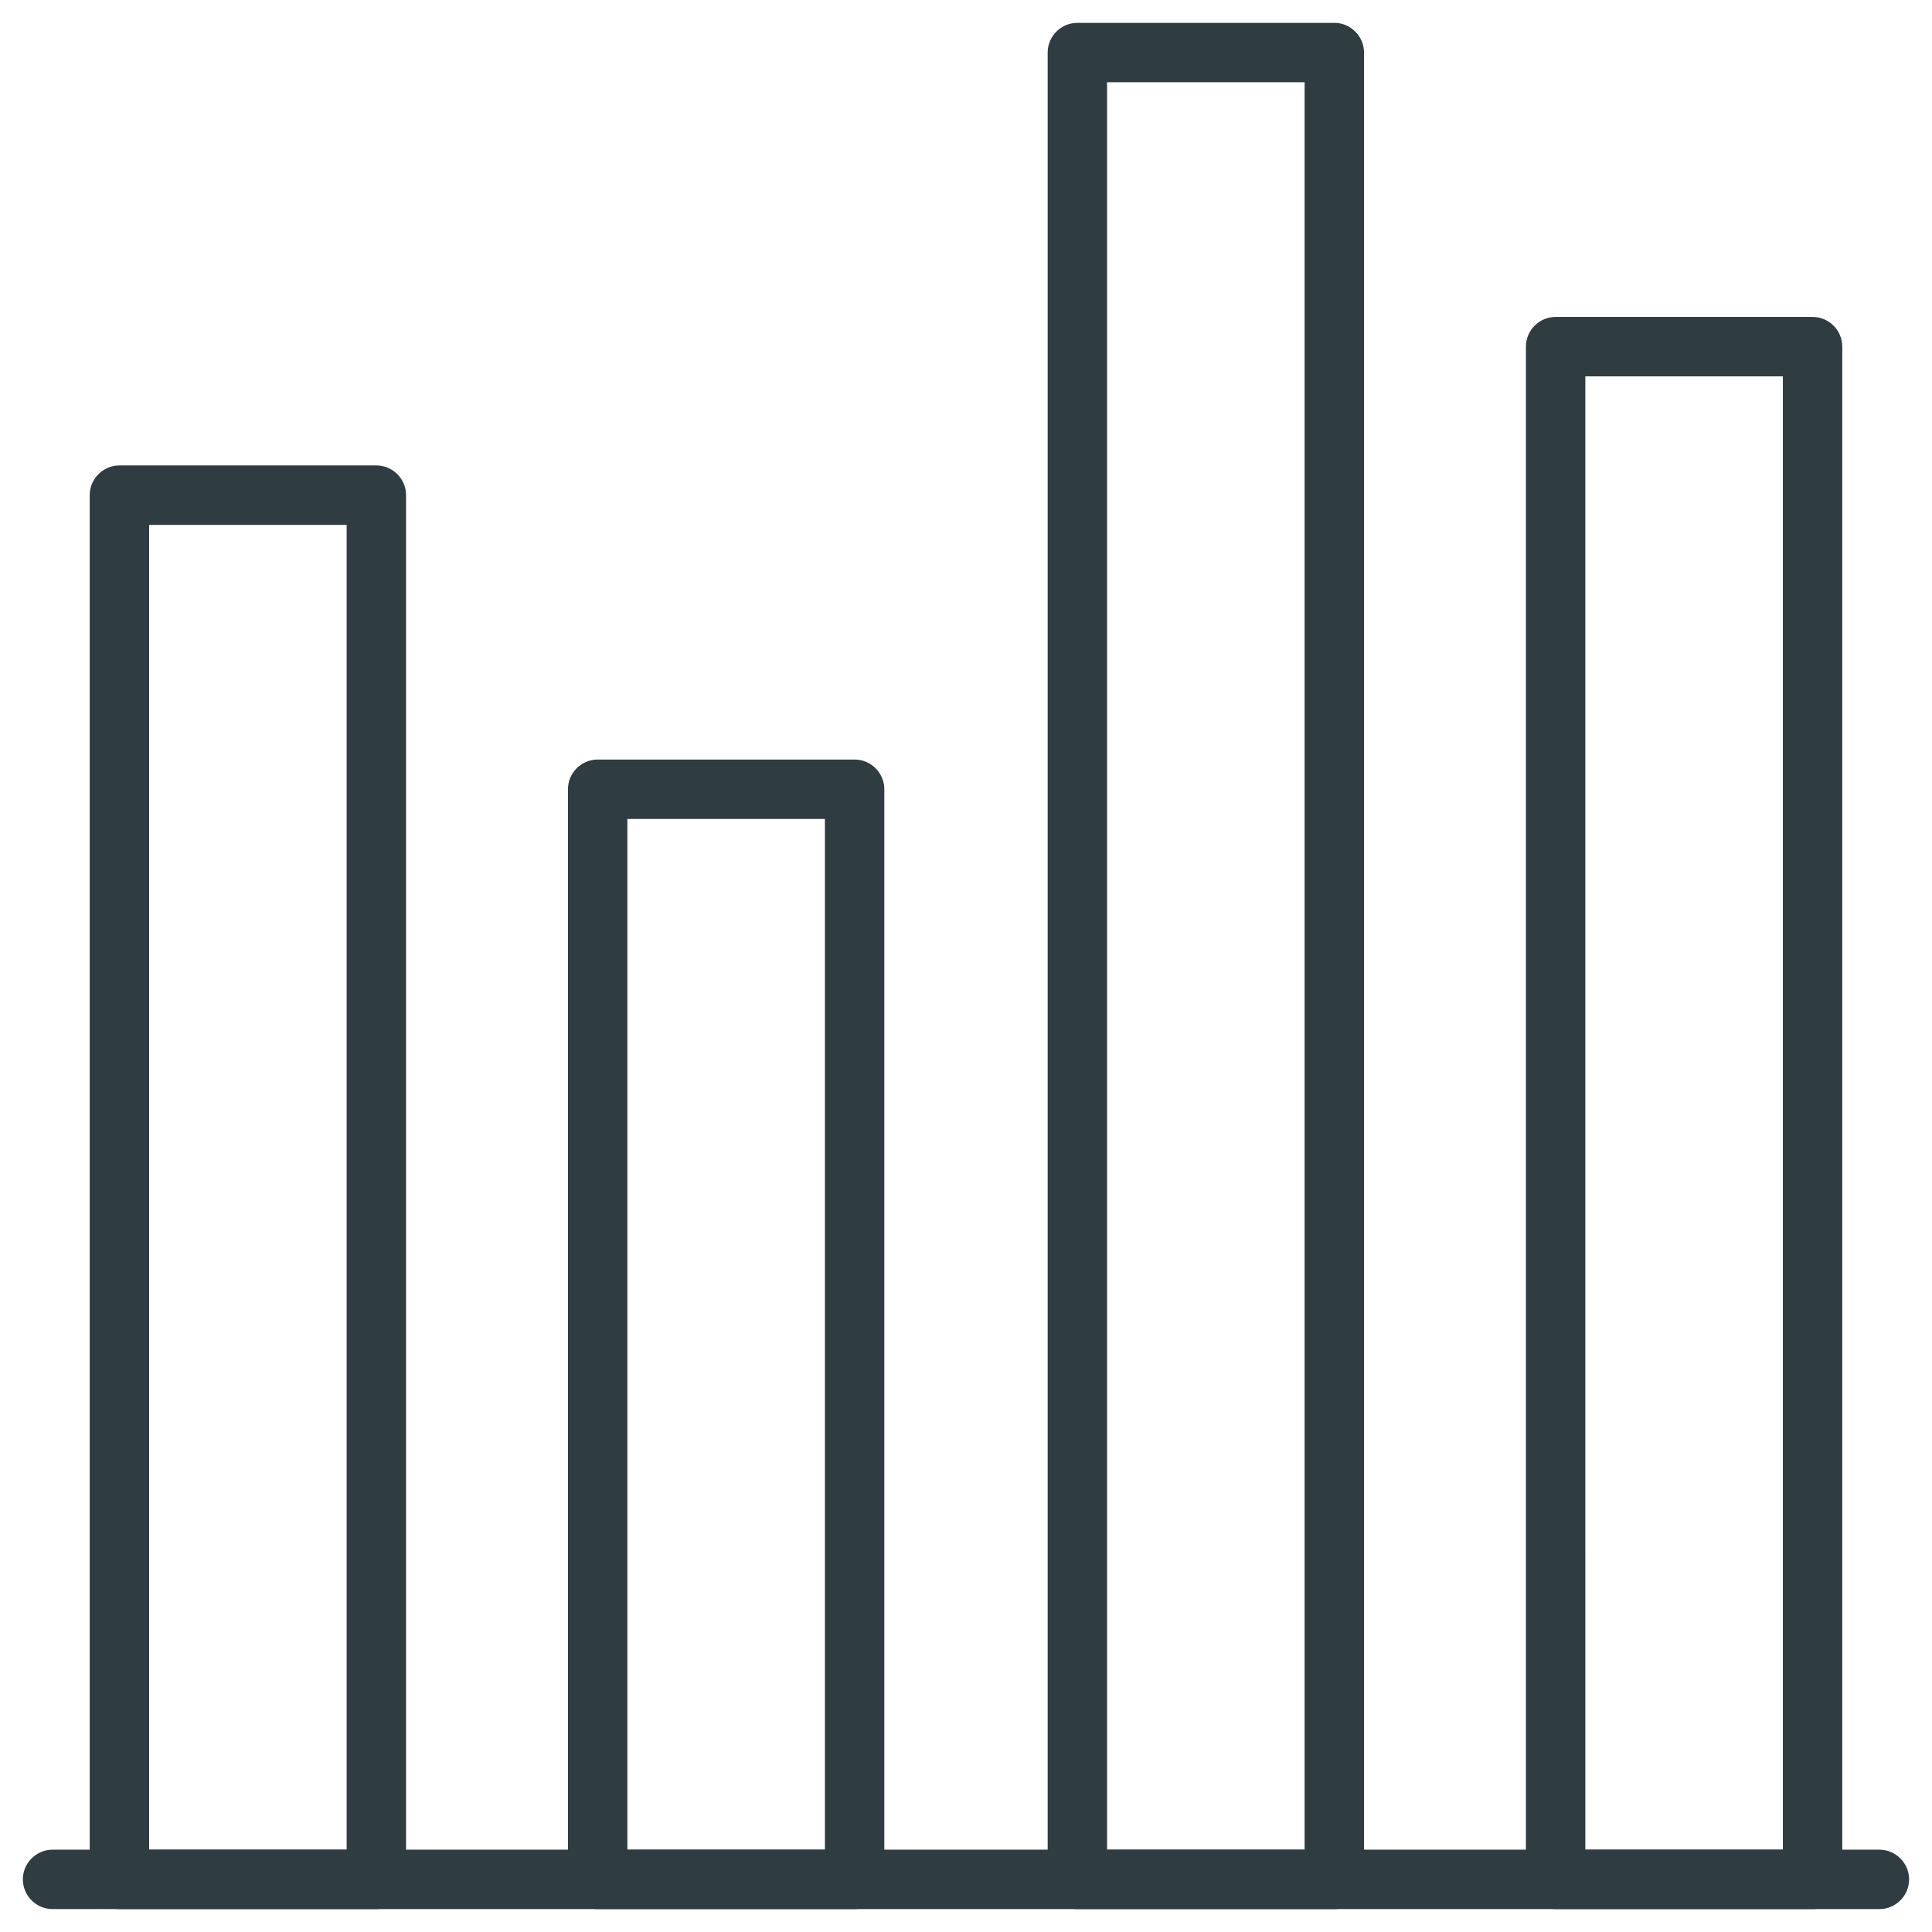 <?xml version="1.0" encoding="UTF-8"?>
<!-- Uploaded to: ICON Repo, www.svgrepo.com, Generator: ICON Repo Mixer Tools -->
<svg width="800px" height="800px" version="1.1" viewBox="144 144 512 512" xmlns="http://www.w3.org/2000/svg">
 <g fill="#2f3c42">
  <path d="m642.06 649.93h-484.13c-4.328 0-7.871-3.543-7.871-7.871s3.543-7.871 7.871-7.871h484.13c4.328 0 7.871 3.543 7.871 7.871 0 4.332-3.539 7.871-7.871 7.871z"/>
  <path d="m243.74 649.93h-68.094c-4.328 0-7.871-3.543-7.871-7.871v-366.84c0-4.328 3.543-7.871 7.871-7.871h68.094c4.328 0 7.871 3.543 7.871 7.871v366.84c0 4.332-3.539 7.871-7.871 7.871zm-60.219-15.742h52.348v-351.09h-52.348z"/>
  <path d="m370.48 649.93h-68.09c-4.328 0-7.871-3.543-7.871-7.871l-0.004-288.9c0-4.328 3.543-7.871 7.871-7.871h68.094c4.328 0 7.871 3.543 7.871 7.871v288.9c0.004 4.332-3.539 7.871-7.871 7.871zm-60.219-15.742h52.348v-273.16h-52.348z"/>
  <path d="m497.61 649.93h-68.094c-4.328 0-7.871-3.543-7.871-7.871v-484.13c0-4.328 3.543-7.871 7.871-7.871h68.094c4.328 0 7.871 3.543 7.871 7.871v484.13c0 4.332-3.543 7.871-7.871 7.871zm-60.223-15.742h52.348v-468.39h-52.348z"/>
  <path d="m624.35 649.93h-68.094c-4.328 0-7.871-3.543-7.871-7.871v-406.2c0-4.328 3.543-7.871 7.871-7.871h68.094c4.328 0 7.871 3.543 7.871 7.871v406.2c0 4.332-3.543 7.871-7.871 7.871zm-60.223-15.742h52.352v-390.45h-52.348z"/>
 </g>
</svg>